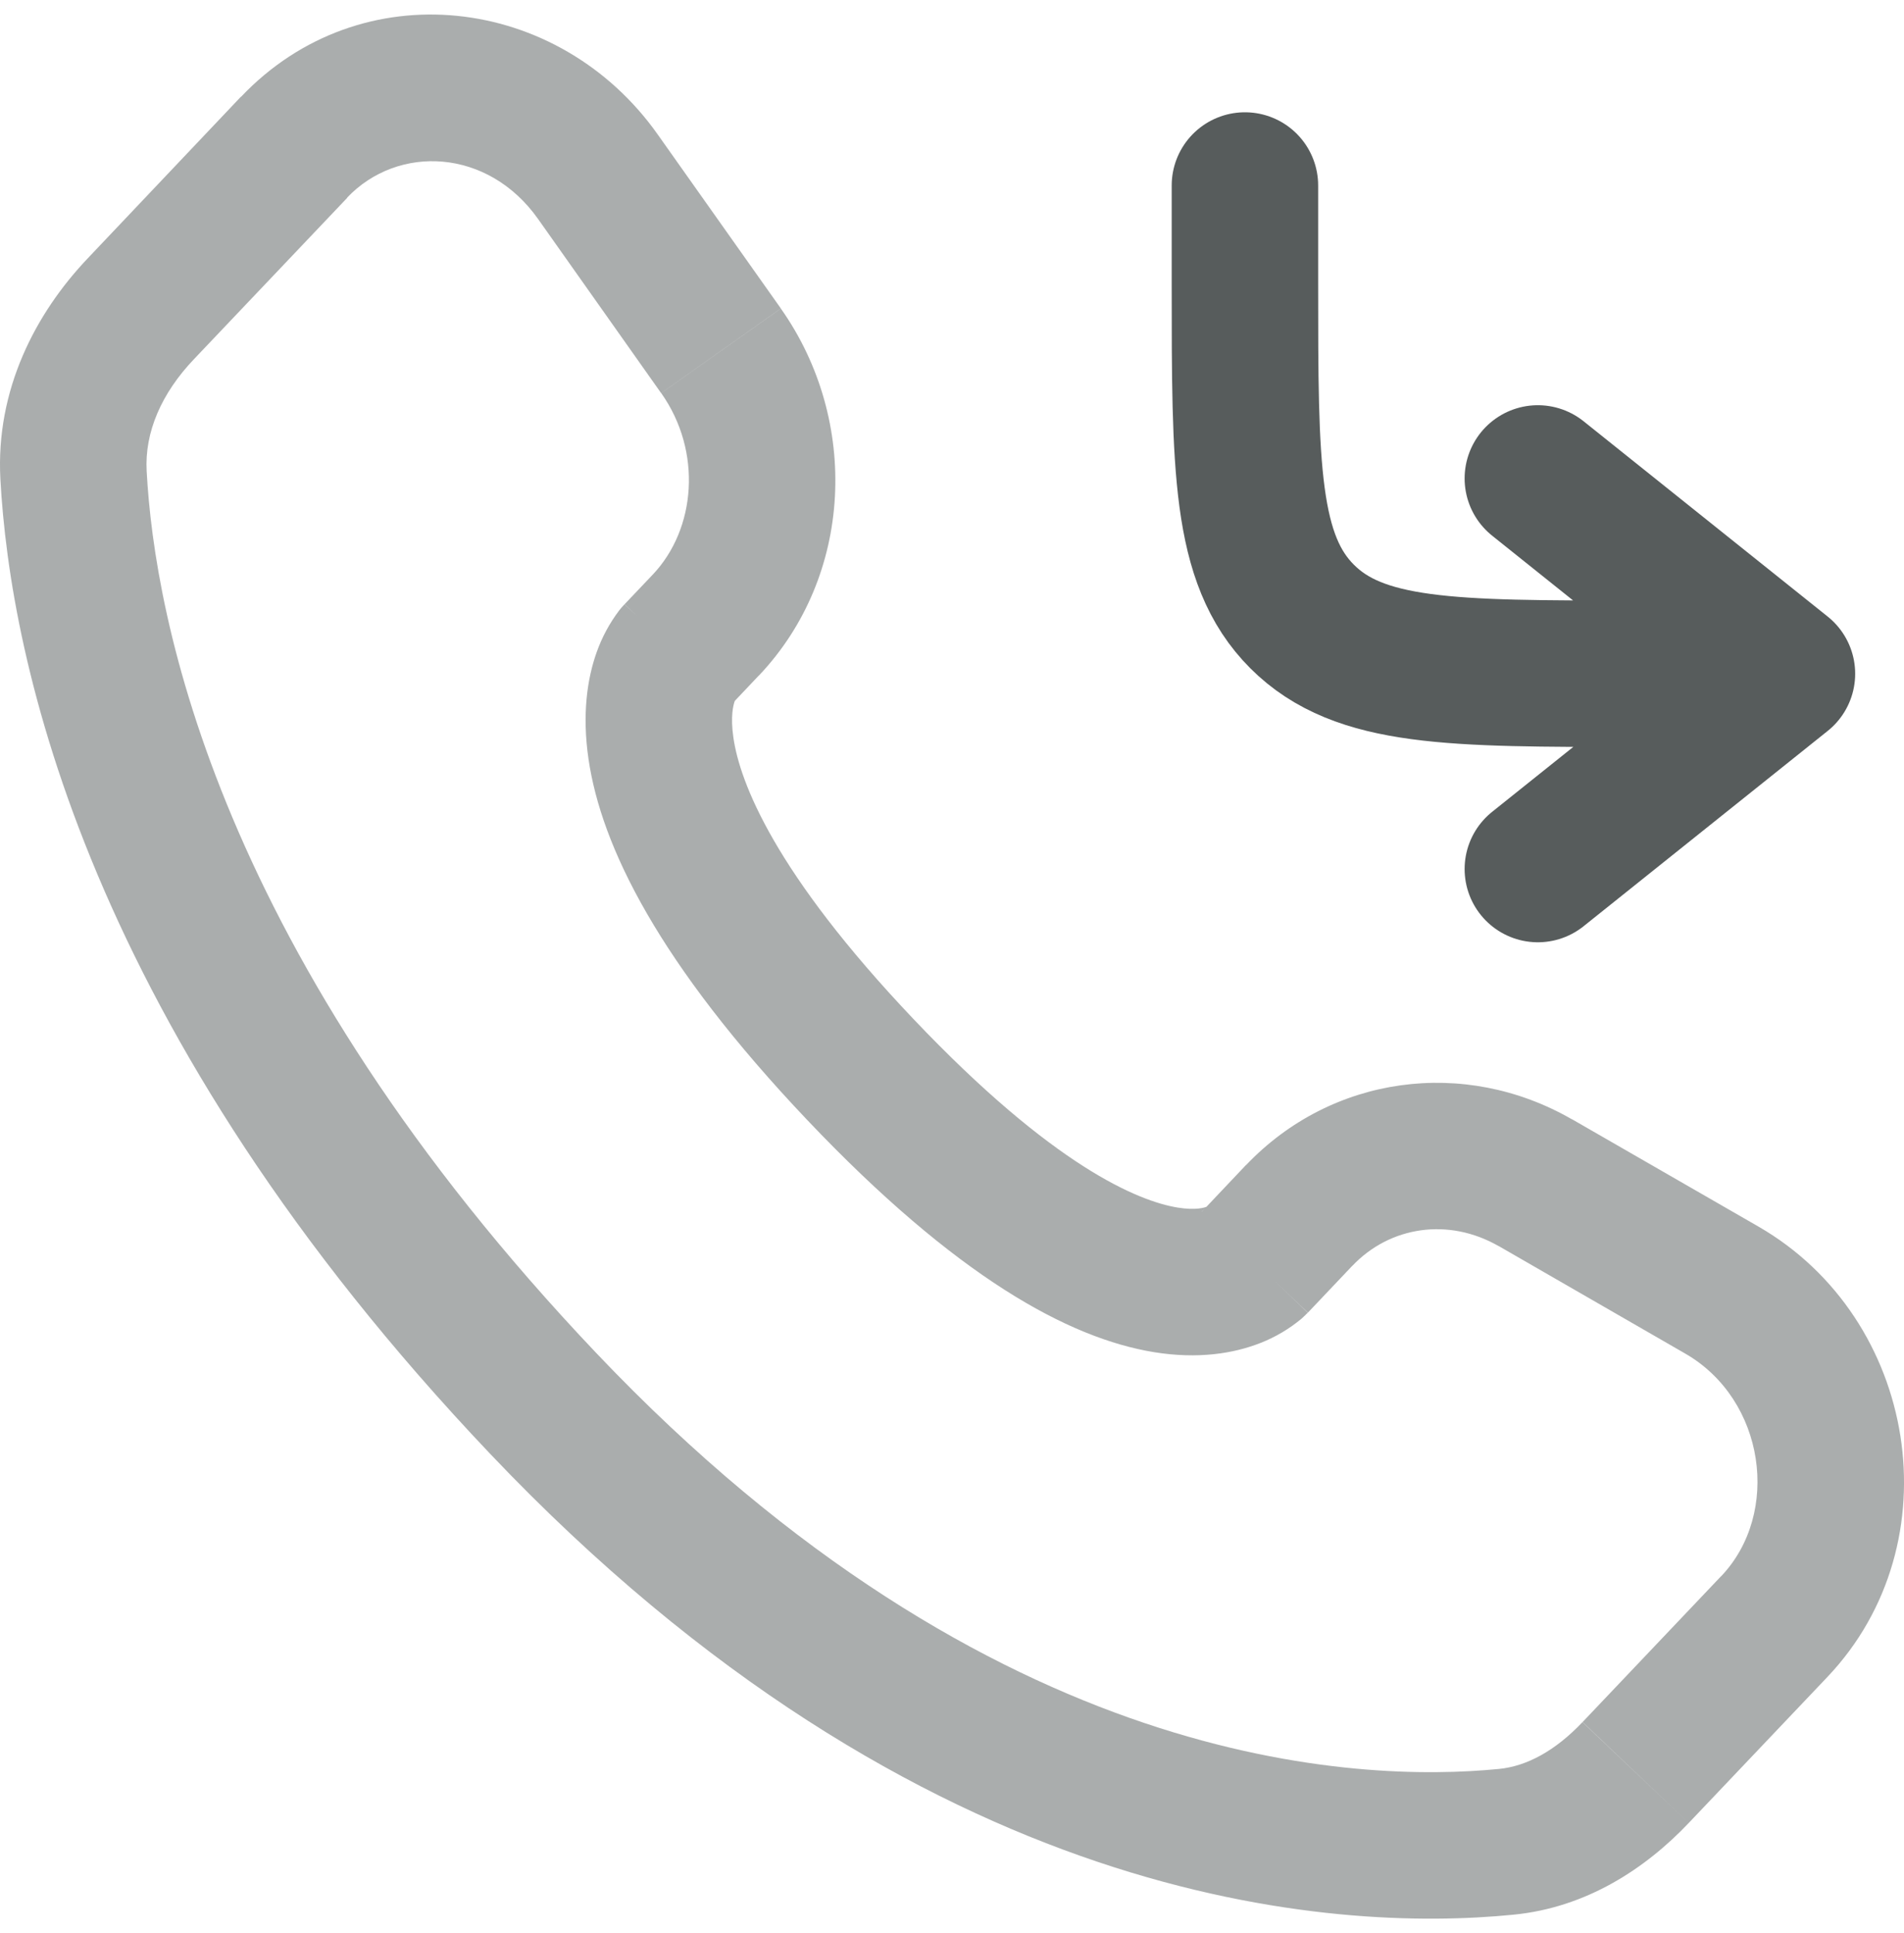 <svg width="65" height="66" viewBox="0 0 65 66" fill="none" xmlns="http://www.w3.org/2000/svg">
<path d="M42.5 6.333V9.667C42.5 15.953 42.5 19.093 44.453 21.047C46.407 23 49.55 23 55.833 23H60.833M60.833 23L52.5 16.333M60.833 23L52.5 29.667" stroke="#575C5C" stroke-width="5" stroke-linecap="round" stroke-linejoin="round"/>
<path opacity="0.5" d="M44.65 44.81L46.167 43.21L42.54 39.767L41.023 41.37L44.65 44.81ZM51.163 42.537L57.53 46.207L60.027 41.87L53.657 38.203L51.163 42.537ZM58.76 53.803L54.027 58.787L57.65 62.233L62.383 57.25L58.76 53.803ZM51.177 60.387C46.393 60.857 33.91 60.457 20.363 46.197L16.74 49.637C31.503 65.18 45.587 65.967 51.667 65.363L51.177 60.387ZM20.363 46.197C7.443 32.593 5.277 21.117 5.007 16.083L0.013 16.353C0.347 22.52 2.96 35.13 16.74 49.637L20.363 46.197ZM24.95 24.07L25.903 23.063L22.28 19.62L21.323 20.627L24.95 24.07ZM26.657 10.53L22.453 4.59L18.37 7.477L22.57 13.42L26.657 10.53ZM8.223 3.303L2.997 8.817L6.623 12.26L11.857 6.75L8.223 3.303ZM23.137 22.347C22.537 21.768 21.931 21.196 21.32 20.63L21.313 20.637L21.303 20.647C21.245 20.709 21.189 20.773 21.137 20.84C20.81 21.273 20.551 21.753 20.37 22.263C20.043 23.18 19.87 24.393 20.09 25.907C20.523 28.88 22.473 32.877 27.563 38.24L31.19 34.793C26.43 29.783 25.257 26.7 25.037 25.18C24.93 24.447 25.037 24.063 25.08 23.94L25.107 23.877C25.079 23.921 25.048 23.962 25.013 24C24.994 24.023 24.974 24.045 24.953 24.067C24.953 24.067 24.947 24.067 23.137 22.347ZM27.563 38.24C32.64 43.587 36.473 45.683 39.397 46.16C40.9 46.403 42.117 46.207 43.037 45.843C43.546 45.643 44.02 45.362 44.44 45.01C44.481 44.973 44.521 44.935 44.56 44.897L44.607 44.85C44.614 44.843 44.622 44.837 44.63 44.83L44.64 44.82L44.643 44.813C44.643 44.813 44.65 44.81 42.837 43.087C41.023 41.367 41.027 41.363 41.027 41.36L41.033 41.357L41.04 41.347C41.046 41.341 41.051 41.336 41.057 41.33L41.09 41.297C41.129 41.259 41.17 41.223 41.213 41.19C41.247 41.17 41.243 41.177 41.2 41.193C41.133 41.22 40.833 41.327 40.2 41.223C38.86 41.003 35.967 39.823 31.19 34.793L27.563 38.24ZM22.453 4.59C19.073 -0.19 12.313 -1 8.227 3.307L11.847 6.75C13.59 4.917 16.663 5.06 18.37 7.477L22.453 4.59ZM5.007 16.083C4.933 14.75 5.517 13.42 6.623 12.26L2.997 8.817C1.21 10.697 -0.15 13.307 0.013 16.353L5.007 16.083ZM54.023 58.79C53.093 59.77 52.123 60.293 51.177 60.387L51.667 65.363C54.157 65.12 56.173 63.79 57.65 62.233L54.023 58.79ZM25.903 23.067C29.13 19.67 29.357 14.357 26.657 10.533L22.573 13.42C23.98 15.41 23.763 18.06 22.28 19.62L25.903 23.067ZM57.53 46.207C60.267 47.783 60.803 51.657 58.76 53.807L62.383 57.25C66.733 52.67 65.467 45.003 60.027 41.87L57.53 46.207ZM46.167 43.213C47.45 41.86 49.453 41.557 51.163 42.54L53.657 38.207C49.993 36.1 45.457 36.707 42.54 39.773L46.167 43.213Z" fill="#575C5C"/>
</svg>
